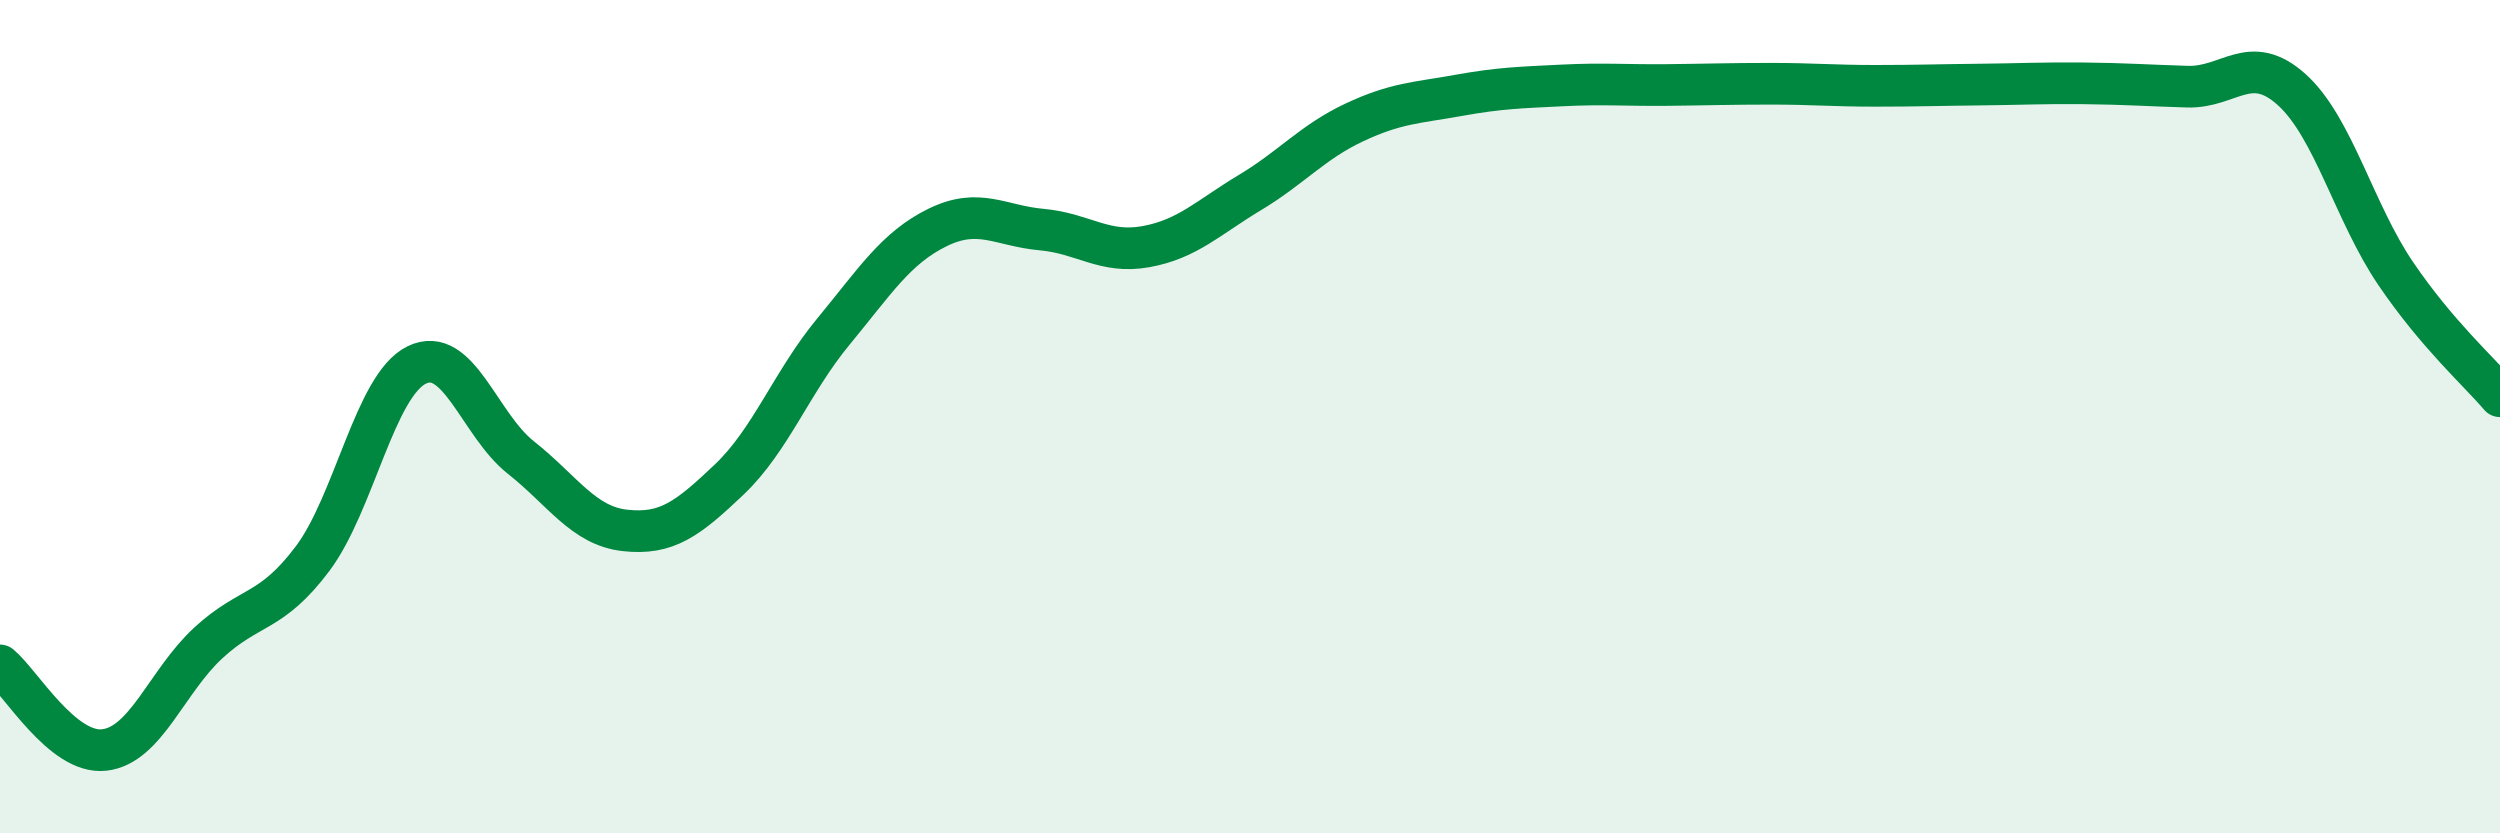 
    <svg width="60" height="20" viewBox="0 0 60 20" xmlns="http://www.w3.org/2000/svg">
      <path
        d="M 0,15.97 C 0.5,16.38 1.5,18.11 2.5,18 C 3.5,17.89 4,16.35 5,15.43 C 6,14.51 6.5,14.74 7.5,13.41 C 8.5,12.08 9,9.25 10,8.76 C 11,8.27 11.5,10.19 12.5,10.98 C 13.5,11.77 14,12.62 15,12.73 C 16,12.84 16.5,12.46 17.5,11.51 C 18.5,10.56 19,9.17 20,7.96 C 21,6.75 21.5,5.95 22.5,5.46 C 23.5,4.97 24,5.42 25,5.51 C 26,5.6 26.5,6.1 27.5,5.92 C 28.5,5.74 29,5.22 30,4.62 C 31,4.02 31.5,3.41 32.5,2.94 C 33.5,2.47 34,2.47 35,2.29 C 36,2.11 36.5,2.1 37.5,2.05 C 38.5,2 39,2.05 40,2.04 C 41,2.03 41.5,2.01 42.5,2.01 C 43.5,2.01 44,2.06 45,2.06 C 46,2.06 46.5,2.04 47.5,2.03 C 48.5,2.02 49,1.99 50,2 C 51,2.01 51.5,2.05 52.5,2.08 C 53.5,2.11 54,1.25 55,2.15 C 56,3.05 56.5,5.1 57.5,6.57 C 58.5,8.04 59.5,8.92 60,9.51L60 20L0 20Z"
        fill="#008740"
        opacity="0.1"
        stroke-linecap="round"
        stroke-linejoin="round"
      />
      <path
        d="M 0,15.97 C 0.5,16.38 1.5,18.11 2.5,18 C 3.5,17.89 4,16.35 5,15.43 C 6,14.51 6.5,14.74 7.5,13.41 C 8.5,12.08 9,9.25 10,8.76 C 11,8.27 11.5,10.19 12.5,10.98 C 13.5,11.77 14,12.62 15,12.73 C 16,12.84 16.5,12.46 17.5,11.51 C 18.5,10.56 19,9.17 20,7.96 C 21,6.75 21.5,5.95 22.5,5.46 C 23.5,4.97 24,5.42 25,5.51 C 26,5.6 26.5,6.1 27.5,5.92 C 28.5,5.74 29,5.22 30,4.62 C 31,4.02 31.5,3.41 32.5,2.94 C 33.5,2.47 34,2.47 35,2.29 C 36,2.11 36.5,2.1 37.5,2.05 C 38.5,2 39,2.05 40,2.04 C 41,2.03 41.5,2.01 42.5,2.01 C 43.5,2.01 44,2.06 45,2.06 C 46,2.06 46.5,2.04 47.5,2.03 C 48.5,2.02 49,1.99 50,2 C 51,2.01 51.5,2.05 52.5,2.08 C 53.5,2.11 54,1.25 55,2.15 C 56,3.05 56.5,5.1 57.5,6.57 C 58.5,8.04 59.5,8.92 60,9.51"
        stroke="#008740"
        stroke-width="1"
        fill="none"
        stroke-linecap="round"
        stroke-linejoin="round"
      />
    </svg>
  
